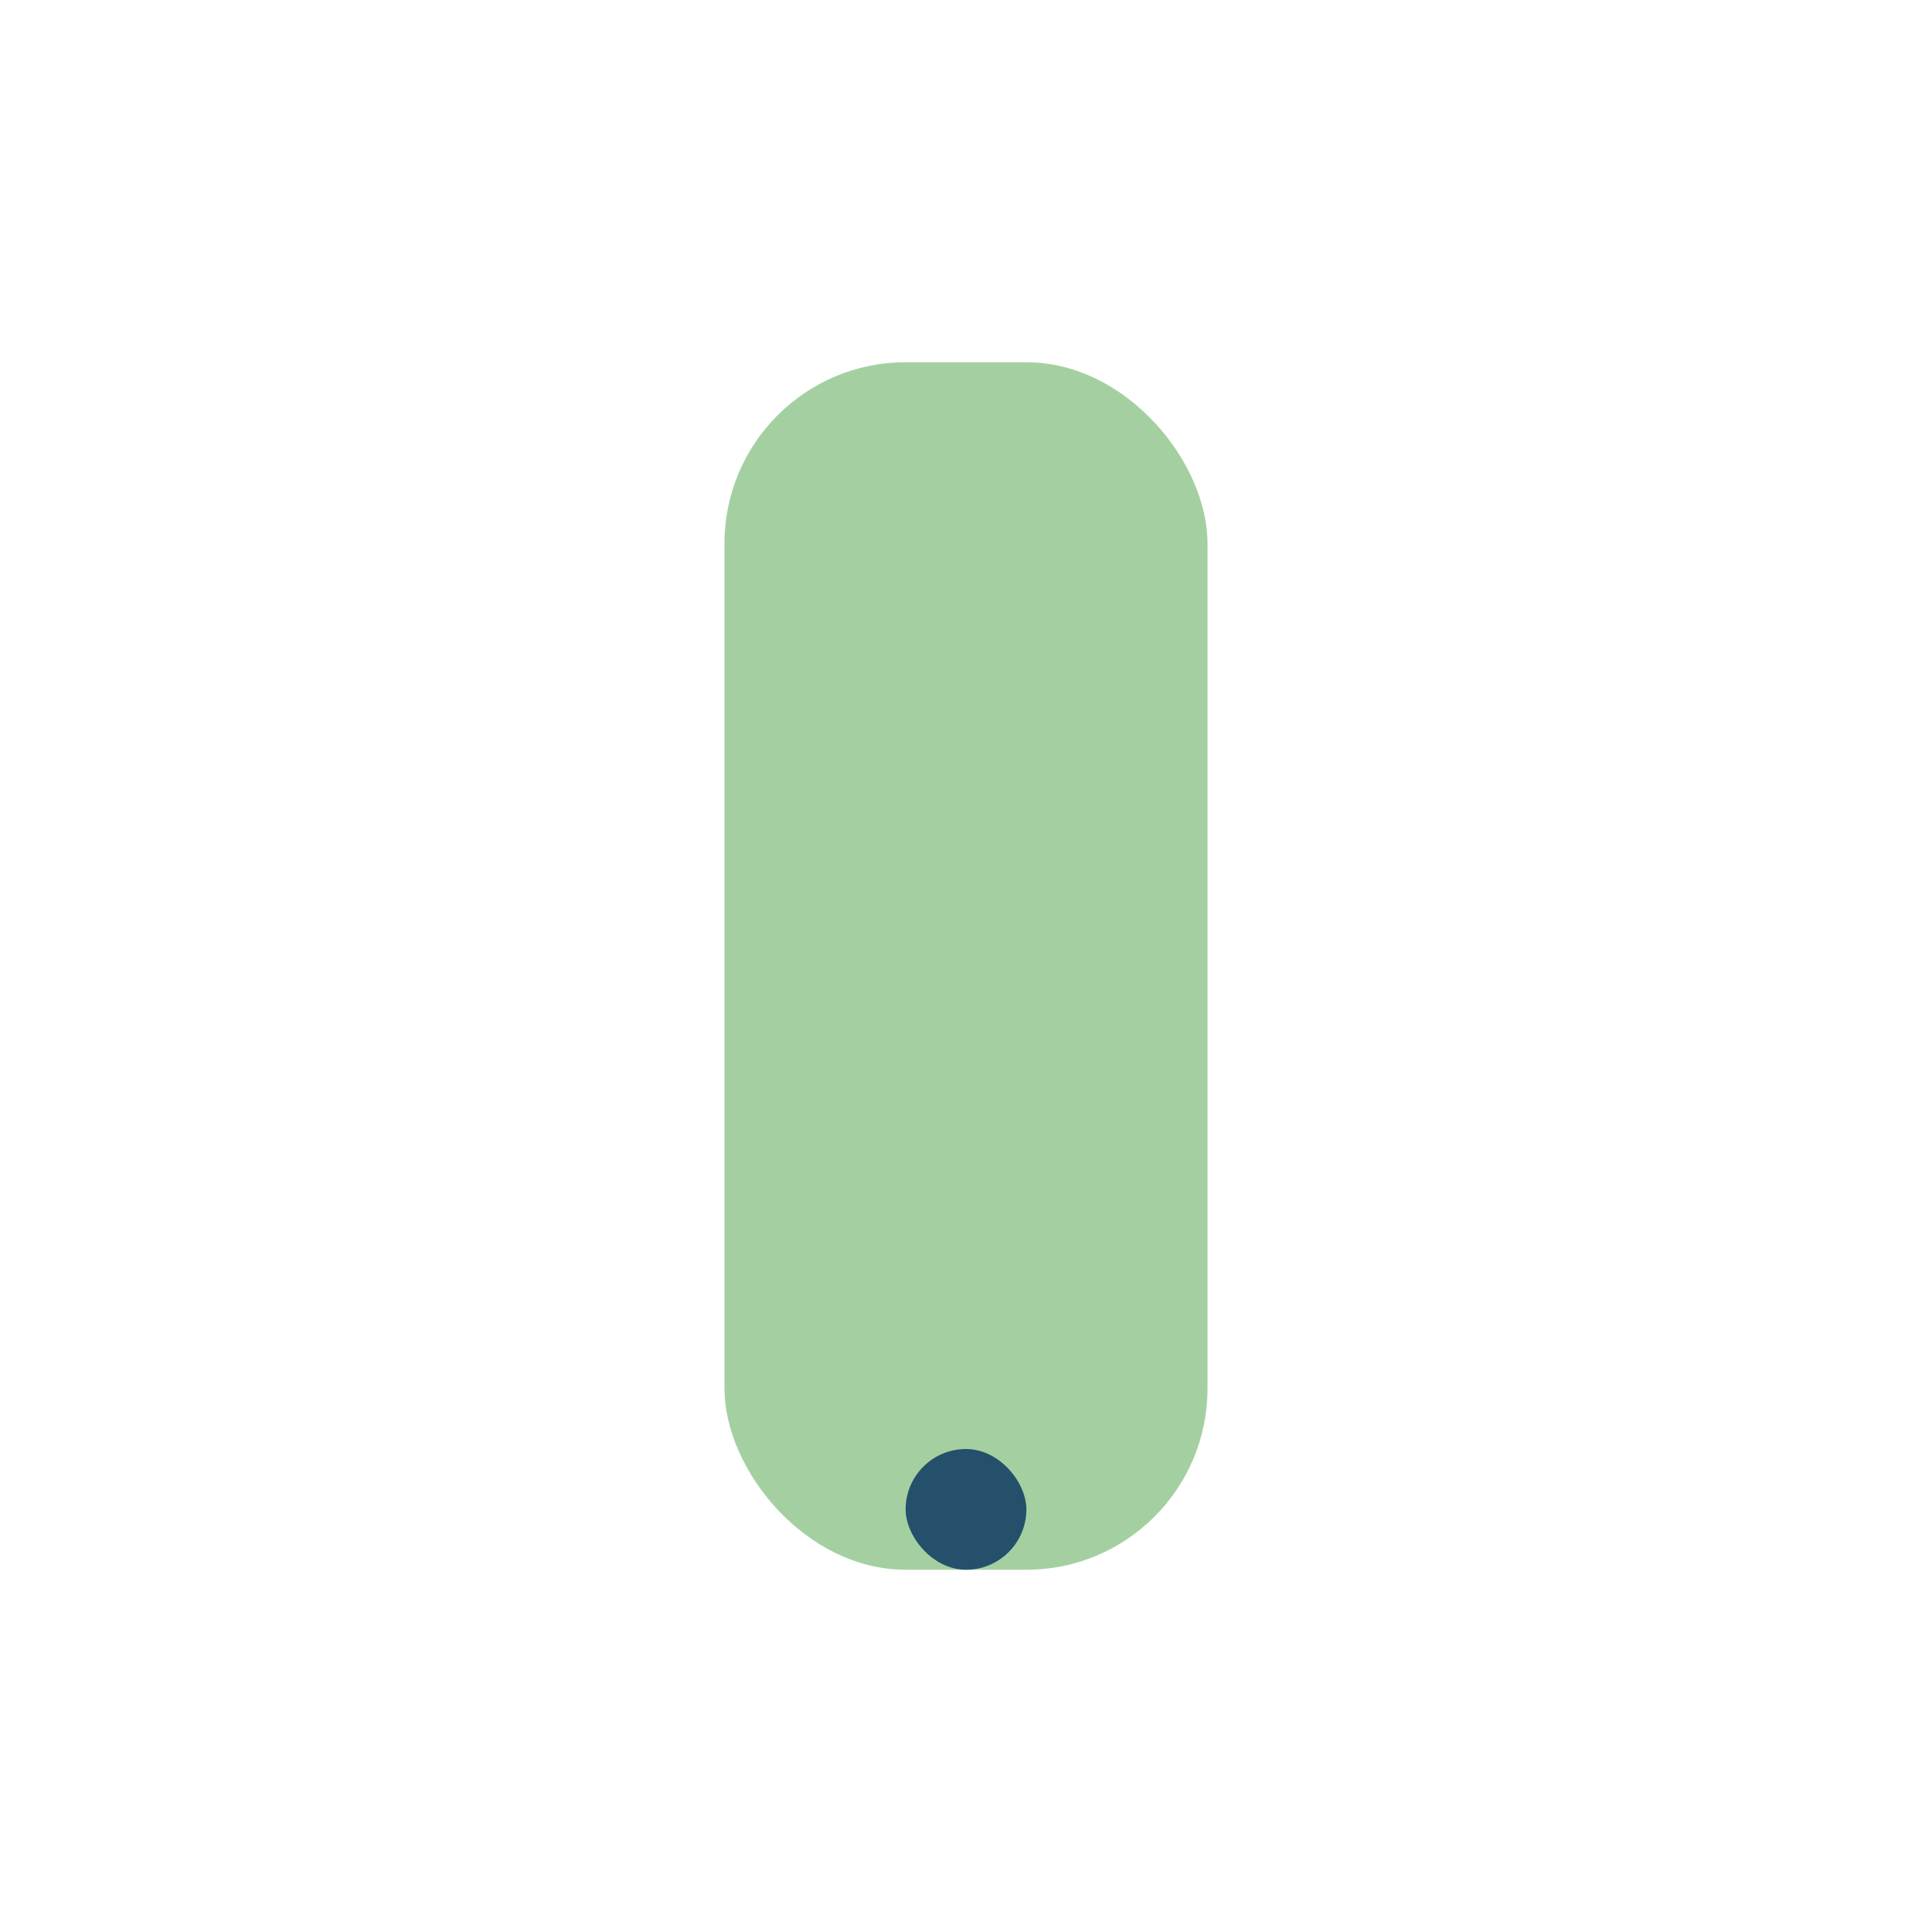 <?xml version="1.0" encoding="UTF-8"?>
<svg xmlns="http://www.w3.org/2000/svg" width="32" height="32" viewBox="0 0 32 32"><rect x="12" y="6" width="8" height="20" rx="3" fill="#A4D0A1"/><rect x="15" y="24" width="2" height="2" rx="1" fill="#24506C"/></svg>